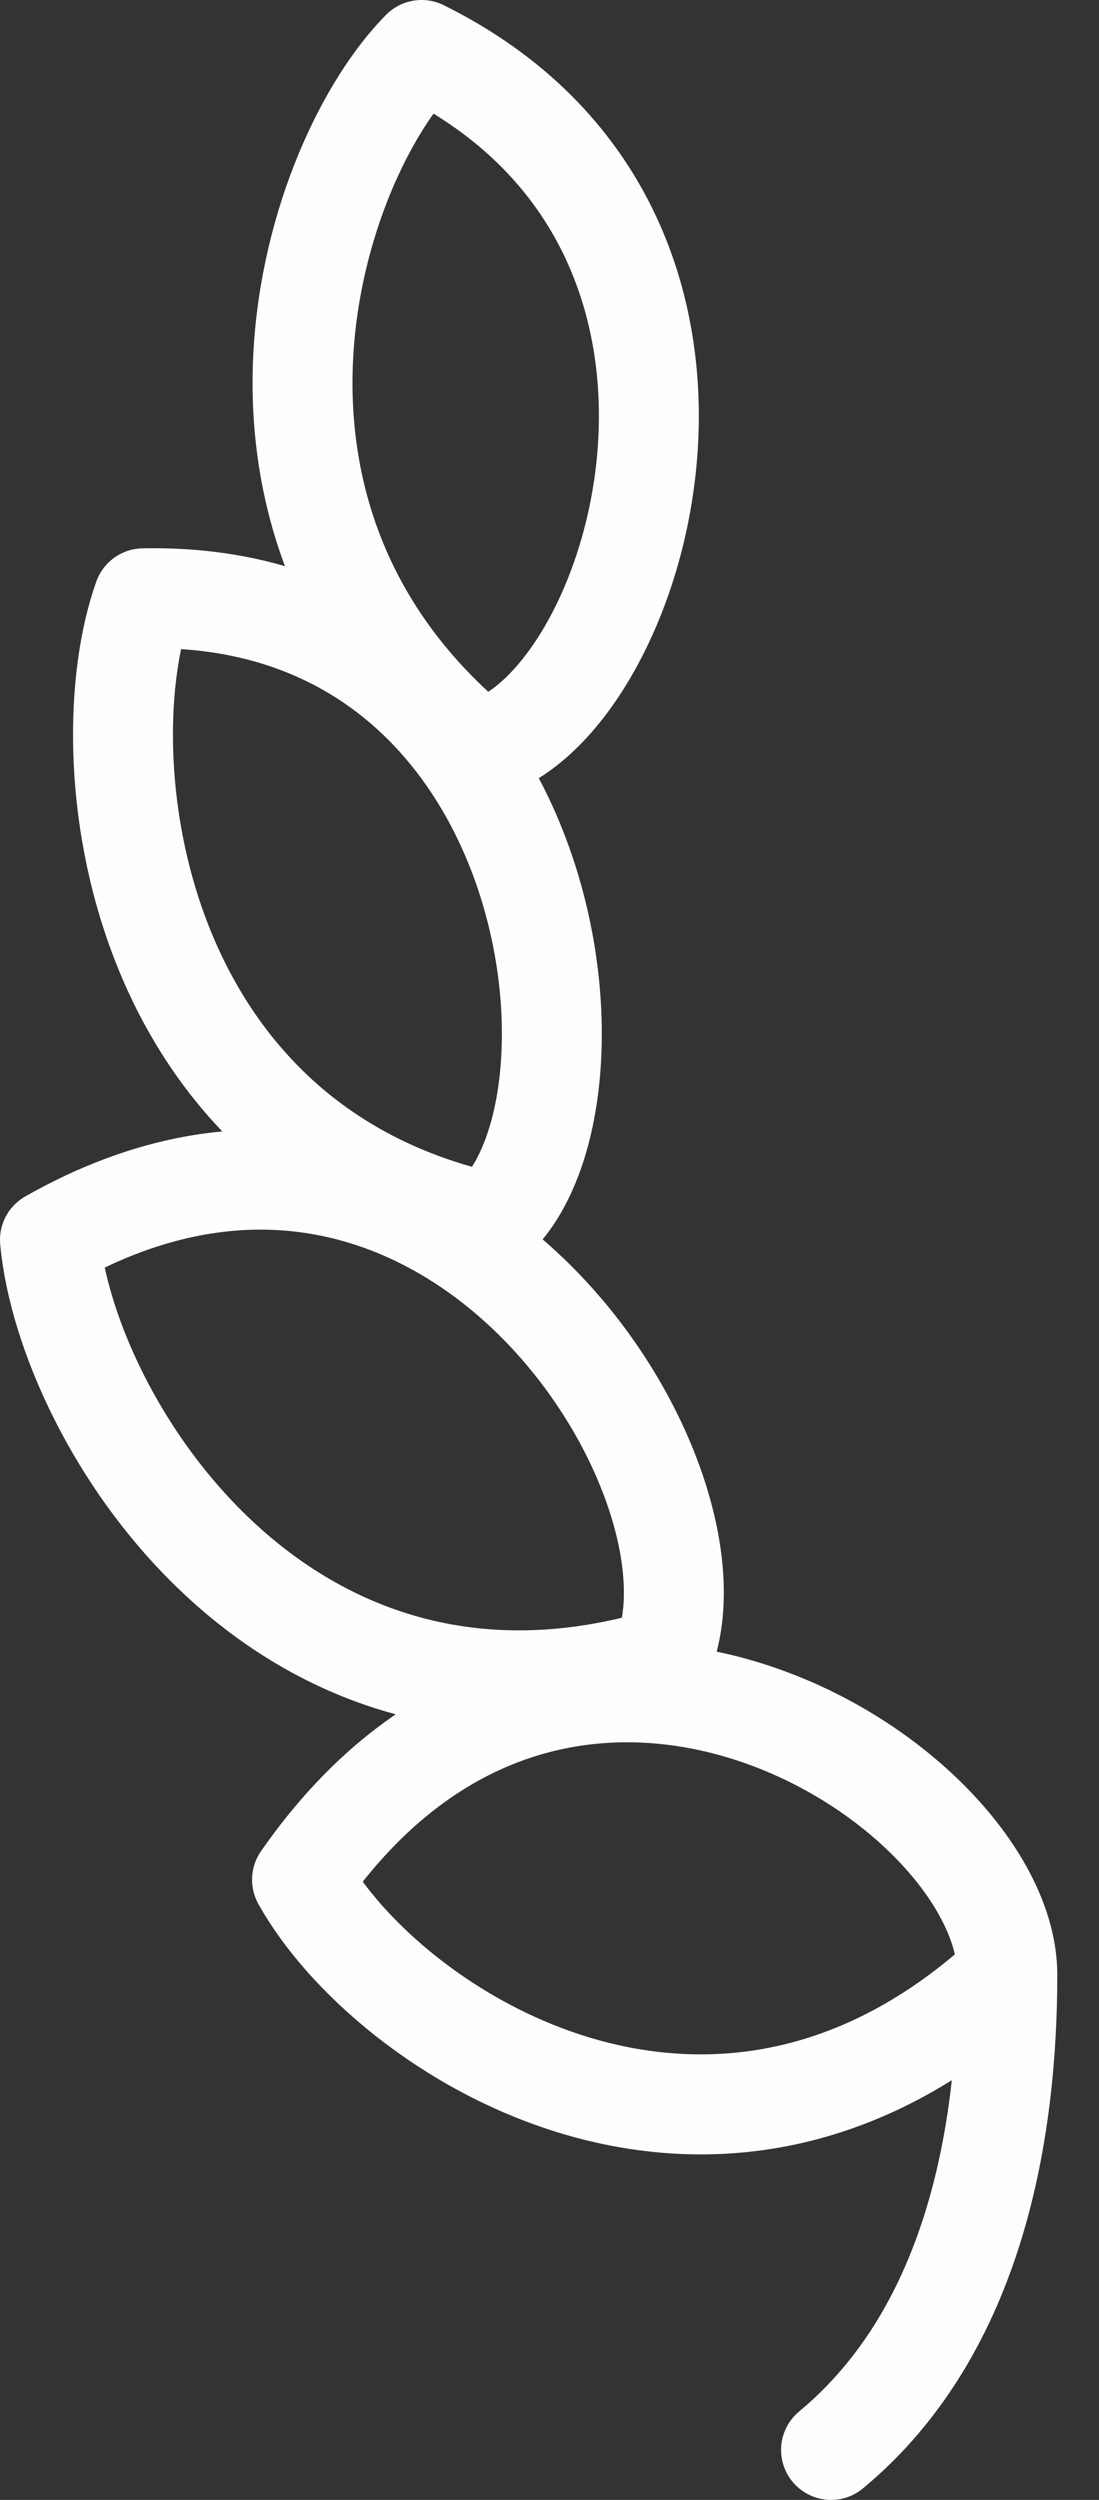 <svg width="22" height="50" viewBox="0 0 22 50" fill="none" xmlns="http://www.w3.org/2000/svg">
<rect x="0" y="0" width="22" height="50" fill="#333333" stroke="none"/>
<path d="M16.636 49C19.552 46.583 20.165 42.537 20.165 39.496M20.165 39.496C20.165 35.694 11.341 29.991 6.046 37.595C7.74 40.636 14.289 44.911 20.165 39.496Z" stroke="#FEFEFE" stroke-width="2" stroke-linecap="round" stroke-linejoin="round"/>
<path d="M13.242 33.179C14.781 29.676 8.956 20.278 1 24.799C1.33 28.397 5.636 35.411 13.242 33.179Z" stroke="#FEFEFE" stroke-width="2" stroke-linecap="round" stroke-linejoin="round"/>
<path d="M9.795 24.454C12.436 22.234 11.244 11.794 2.87 11.967C1.747 15.108 2.602 22.881 9.795 24.454Z" stroke="#FEFEFE" stroke-width="2" stroke-linecap="round" stroke-linejoin="round"/>
<path d="M9.589 15C12.754 14.264 15.792 4.64 8.439 1C6.236 3.224 3.945 10.374 9.589 15Z" stroke="#FEFEFE" stroke-width="2" stroke-linecap="round" stroke-linejoin="round"/>
</svg>
